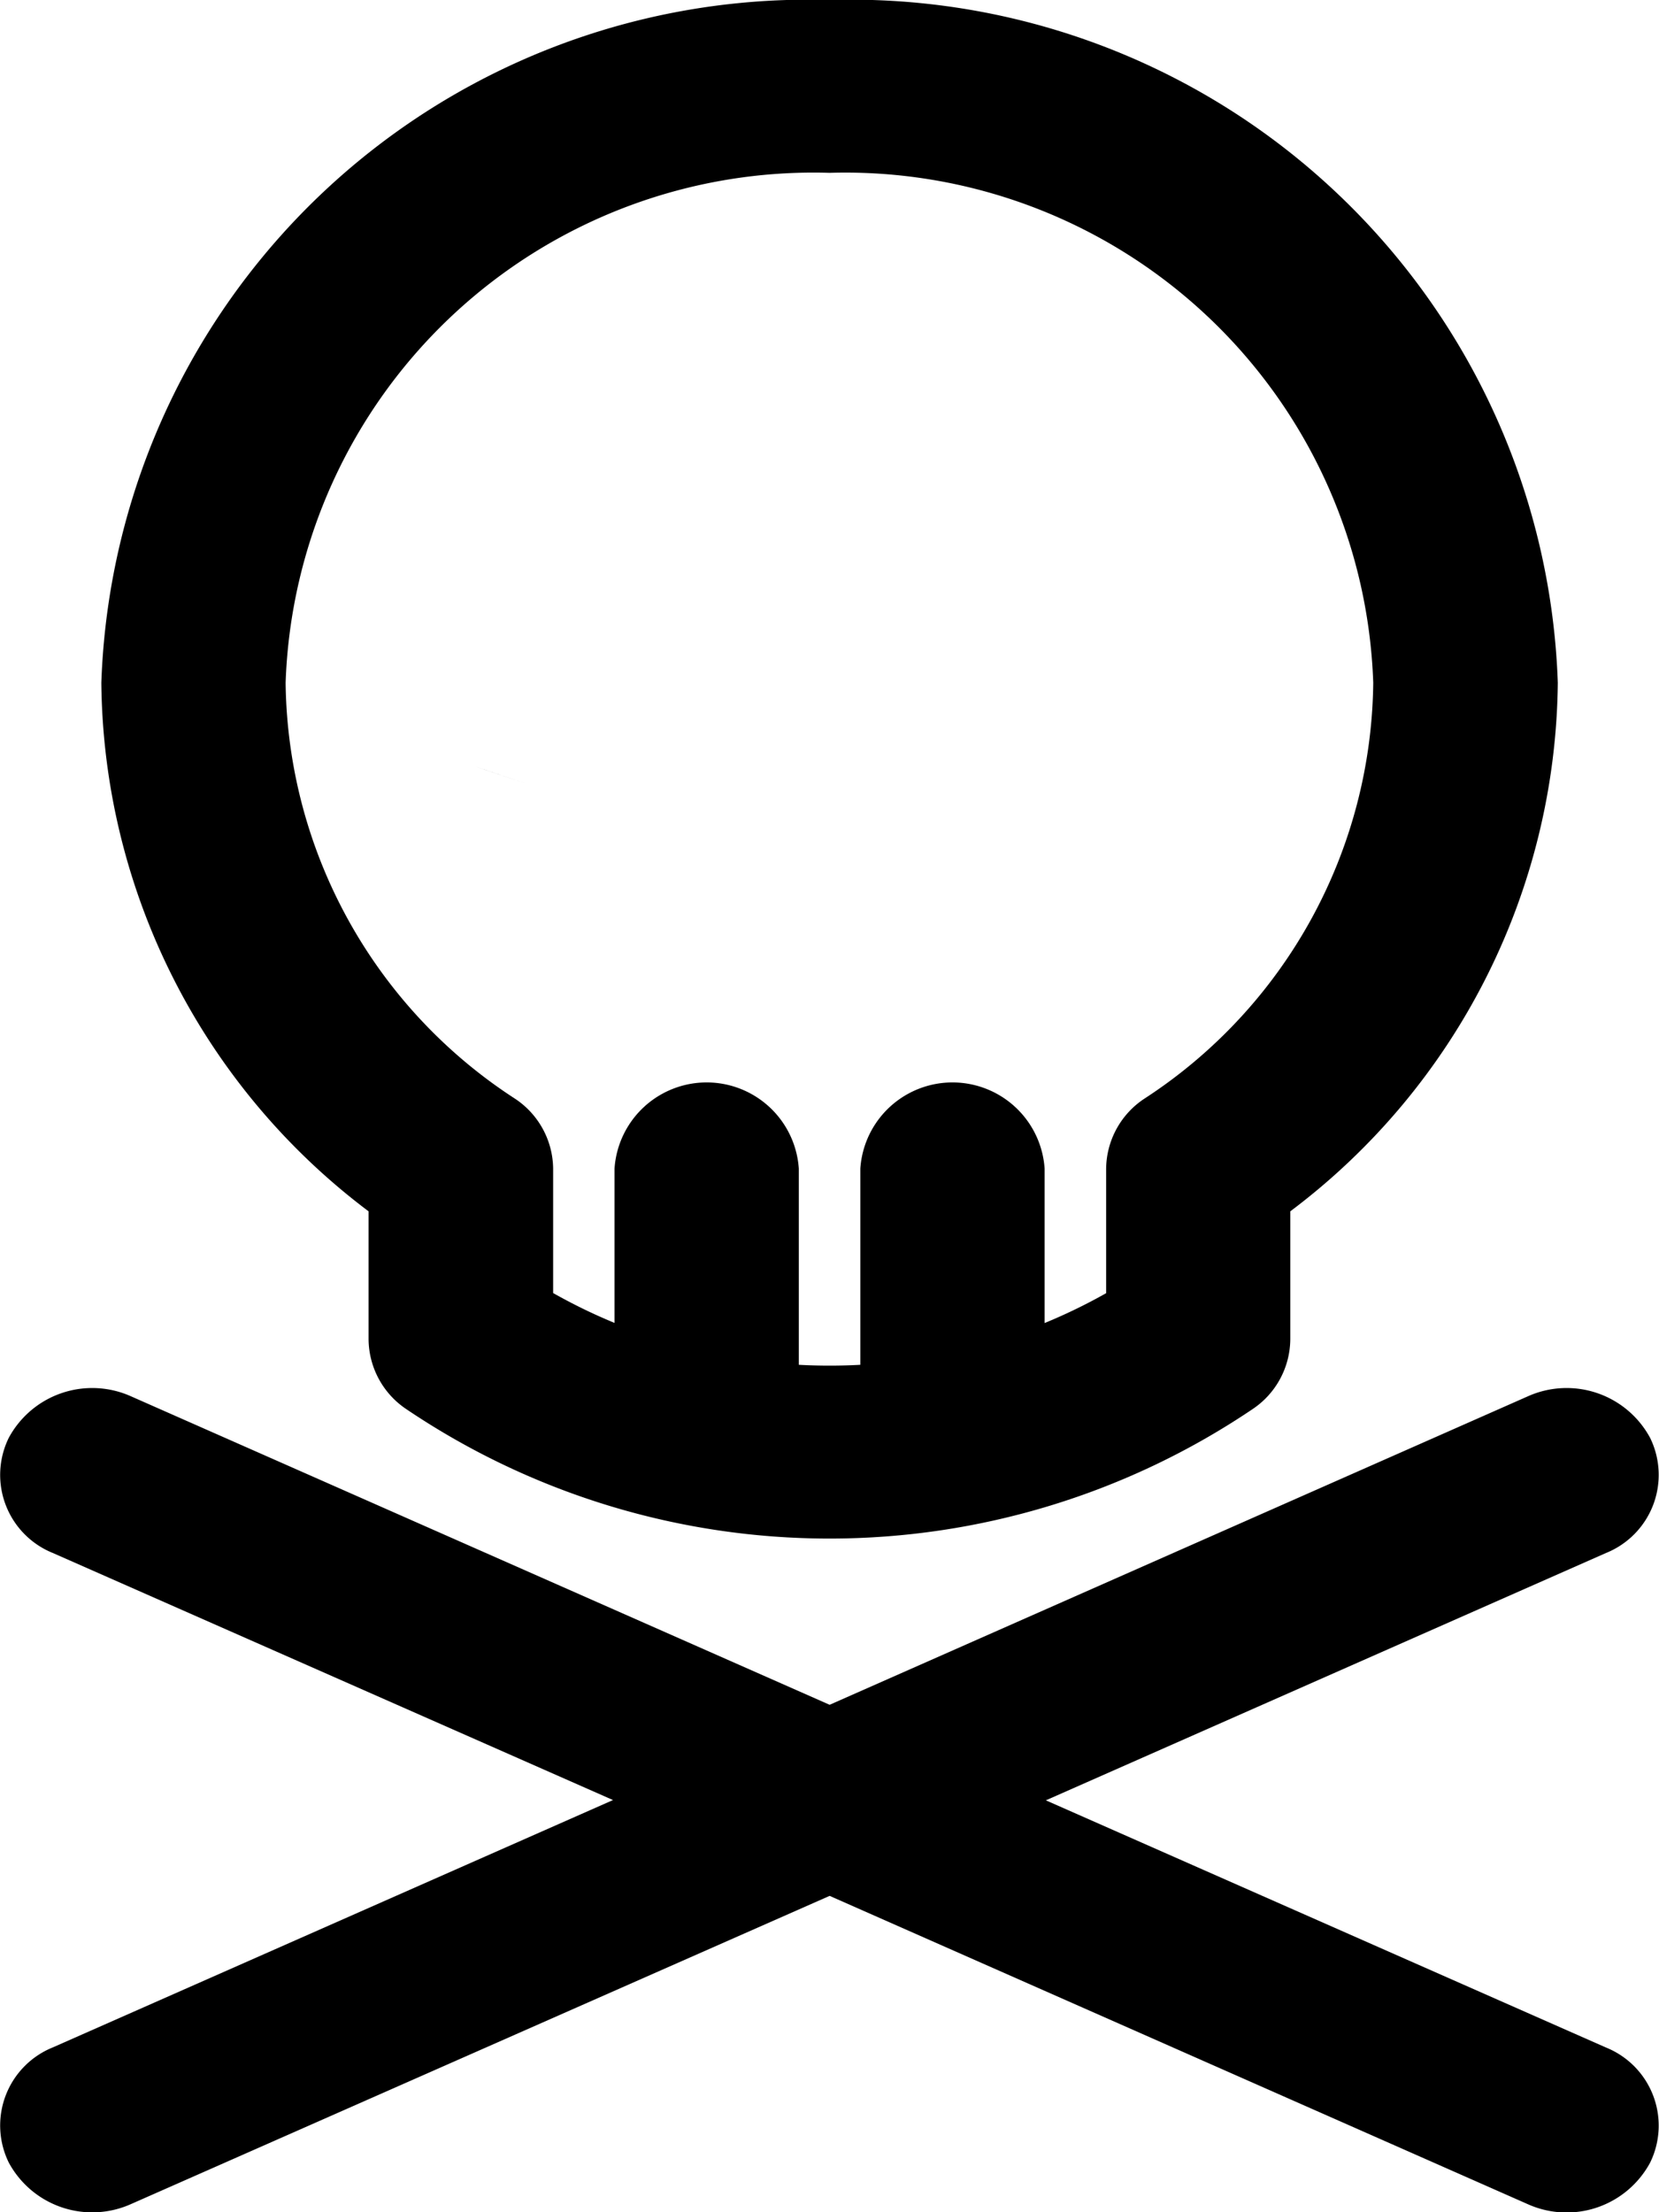 <svg xmlns="http://www.w3.org/2000/svg" width="12" height="16" viewBox="0 0 12 16">
  <path id="User_Terminated" d="M11.935,15.641a.686.686,0,0,1-.887.3L6,13.712.949,15.94a.686.686,0,0,1-.887-.3.609.609,0,0,1,.319-.832l4.052-1.789L.381,11.232A.609.609,0,0,1,.062,10.4a.686.686,0,0,1,.887-.3L6,12.33,11.048,10.1a.686.686,0,0,1,.887.3.609.609,0,0,1-.319.832L7.564,13.021l4.052,1.788A.609.609,0,0,1,11.935,15.641ZM.732,4.938A5.116,5.116,0,0,1,6,0a5.116,5.116,0,0,1,5.267,4.938A4.837,4.837,0,0,1,9.332,8.761v.927a.613.613,0,0,1-.275.505,5.471,5.471,0,0,1-6.117,0,.614.614,0,0,1-.275-.506V8.761A4.838,4.838,0,0,1,.732,4.938Zm1.333,0A3.633,3.633,0,0,0,3.719,7.943.614.614,0,0,1,4,8.452v.9a3.976,3.976,0,0,0,.444.216V8.452a.668.668,0,0,1,1.333,0V9.871a4.154,4.154,0,0,0,.445,0V8.452a.668.668,0,0,1,1.333,0V9.569A4.01,4.01,0,0,0,8,9.353v-.9a.614.614,0,0,1,.28-.509A3.633,3.633,0,0,0,9.932,4.938,3.821,3.821,0,0,0,6,1.25,3.821,3.821,0,0,0,2.065,4.938Zm1.443.63c.8.266-.347-.115,0,0Z" transform="translate(0.001)"/>
</svg>
